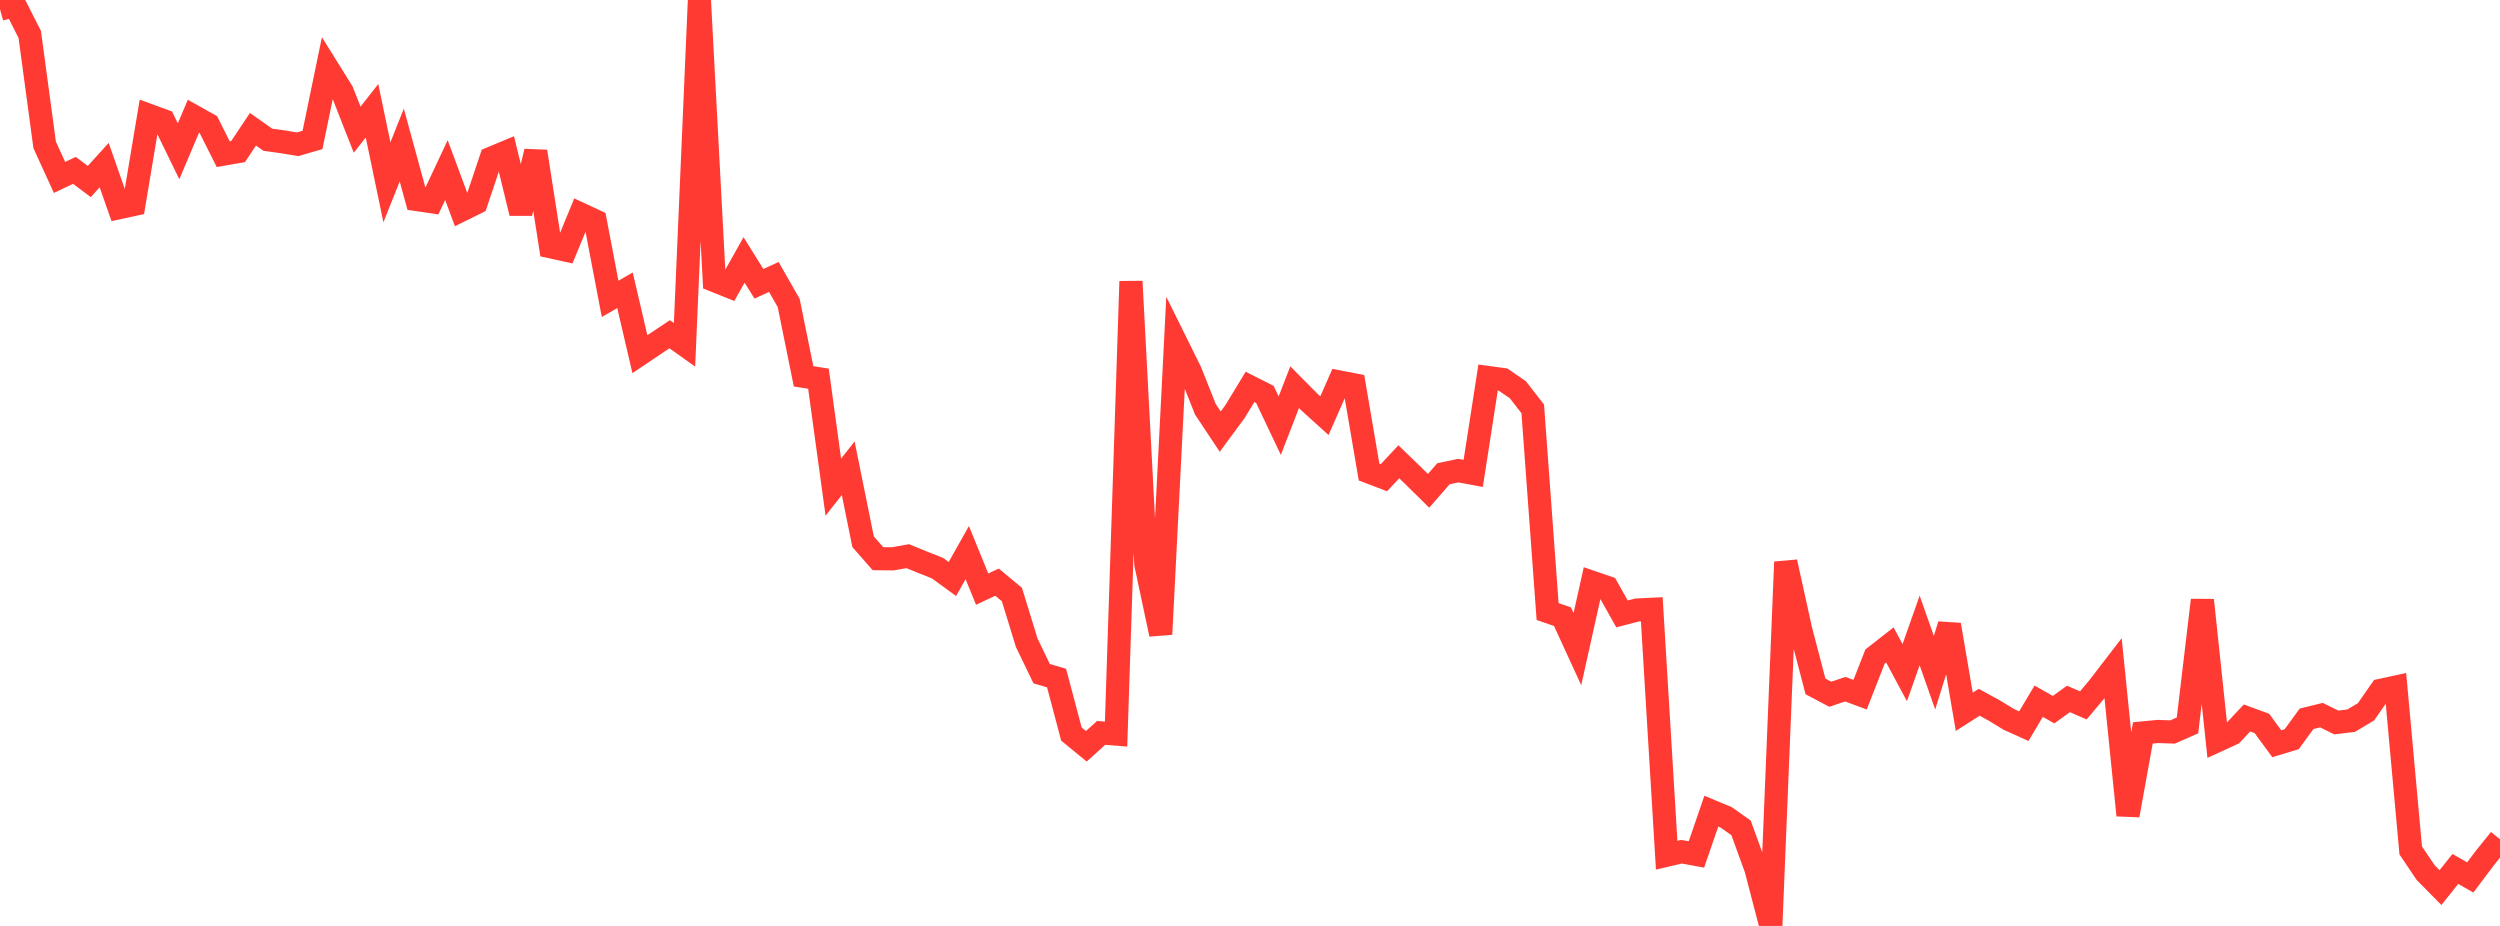 <?xml version="1.0" standalone="no"?>
<!DOCTYPE svg PUBLIC "-//W3C//DTD SVG 1.1//EN" "http://www.w3.org/Graphics/SVG/1.1/DTD/svg11.dtd">

<svg width="135" height="50" viewBox="0 0 135 50" preserveAspectRatio="none" 
  xmlns="http://www.w3.org/2000/svg"
  xmlns:xlink="http://www.w3.org/1999/xlink">


<polyline points="0.0, 0.503 0.804, 0.277 1.607, 1.862 2.411, 7.822 3.214, 9.582 4.018, 9.199 4.821, 9.803 5.625, 8.915 6.429, 11.213 7.232, 11.039 8.036, 6.226 8.839, 6.52 9.643, 8.171 10.446, 6.273 11.25, 6.723 12.054, 8.325 12.857, 8.185 13.661, 6.979 14.464, 7.546 15.268, 7.657 16.071, 7.791 16.875, 7.557 17.679, 3.665 18.482, 4.954 19.286, 7.003 20.089, 5.98 20.893, 9.845 21.696, 7.832 22.5, 10.774 23.304, 10.892 24.107, 9.183 24.911, 11.349 25.714, 10.953 26.518, 8.549 27.321, 8.214 28.125, 11.509 28.929, 8.181 29.732, 13.326 30.536, 13.503 31.339, 11.556 32.143, 11.93 32.946, 16.138 33.75, 15.676 34.554, 19.126 35.357, 18.586 36.161, 18.05 36.964, 18.621 37.768, 0.0 38.571, 15.147 39.375, 15.469 40.179, 14.035 40.982, 15.326 41.786, 14.954 42.589, 16.359 43.393, 20.321 44.196, 20.449 45.0, 26.306 45.804, 25.286 46.607, 29.255 47.411, 30.169 48.214, 30.176 49.018, 30.033 49.821, 30.362 50.625, 30.68 51.429, 31.266 52.232, 29.84 53.036, 31.813 53.839, 31.436 54.643, 32.104 55.446, 34.715 56.25, 36.38 57.054, 36.613 57.857, 39.64 58.661, 40.299 59.464, 39.576 60.268, 39.641 61.071, 15.194 61.875, 30.464 62.679, 34.249 63.482, 18.45 64.286, 20.076 65.089, 22.097 65.893, 23.307 66.696, 22.217 67.5, 20.892 68.304, 21.299 69.107, 22.986 69.911, 20.907 70.714, 21.719 71.518, 22.447 72.321, 20.626 73.125, 20.781 73.929, 25.488 74.732, 25.795 75.536, 24.936 76.339, 25.711 77.143, 26.505 77.946, 25.583 78.75, 25.414 79.554, 25.564 80.357, 20.387 81.161, 20.496 81.964, 21.046 82.768, 22.079 83.571, 33.023 84.375, 33.302 85.179, 35.053 85.982, 31.447 86.786, 31.723 87.589, 33.151 88.393, 32.941 89.196, 32.902 90.0, 46.181 90.804, 45.993 91.607, 46.14 92.411, 43.803 93.214, 44.138 94.018, 44.707 94.821, 46.919 95.625, 50.0 96.429, 30.346 97.232, 33.99 98.036, 37.066 98.839, 37.49 99.643, 37.216 100.446, 37.513 101.25, 35.457 102.054, 34.828 102.857, 36.324 103.661, 34.044 104.464, 36.324 105.268, 33.738 106.071, 38.437 106.875, 37.923 107.679, 38.361 108.482, 38.85 109.286, 39.213 110.089, 37.865 110.893, 38.322 111.696, 37.742 112.5, 38.091 113.304, 37.134 114.107, 36.09 114.911, 44.025 115.714, 39.578 116.518, 39.5 117.321, 39.527 118.125, 39.171 118.929, 32.407 119.732, 39.995 120.536, 39.627 121.339, 38.77 122.143, 39.065 122.946, 40.162 123.75, 39.919 124.554, 38.816 125.357, 38.617 126.161, 39.013 126.964, 38.916 127.768, 38.434 128.571, 37.276 129.375, 37.102 130.179, 45.923 130.982, 47.116 131.786, 47.93 132.589, 46.923 133.393, 47.382 134.196, 46.316 135.0, 45.319" fill="none" stroke="#ff3a33" stroke-width="1.25"/>

</svg>